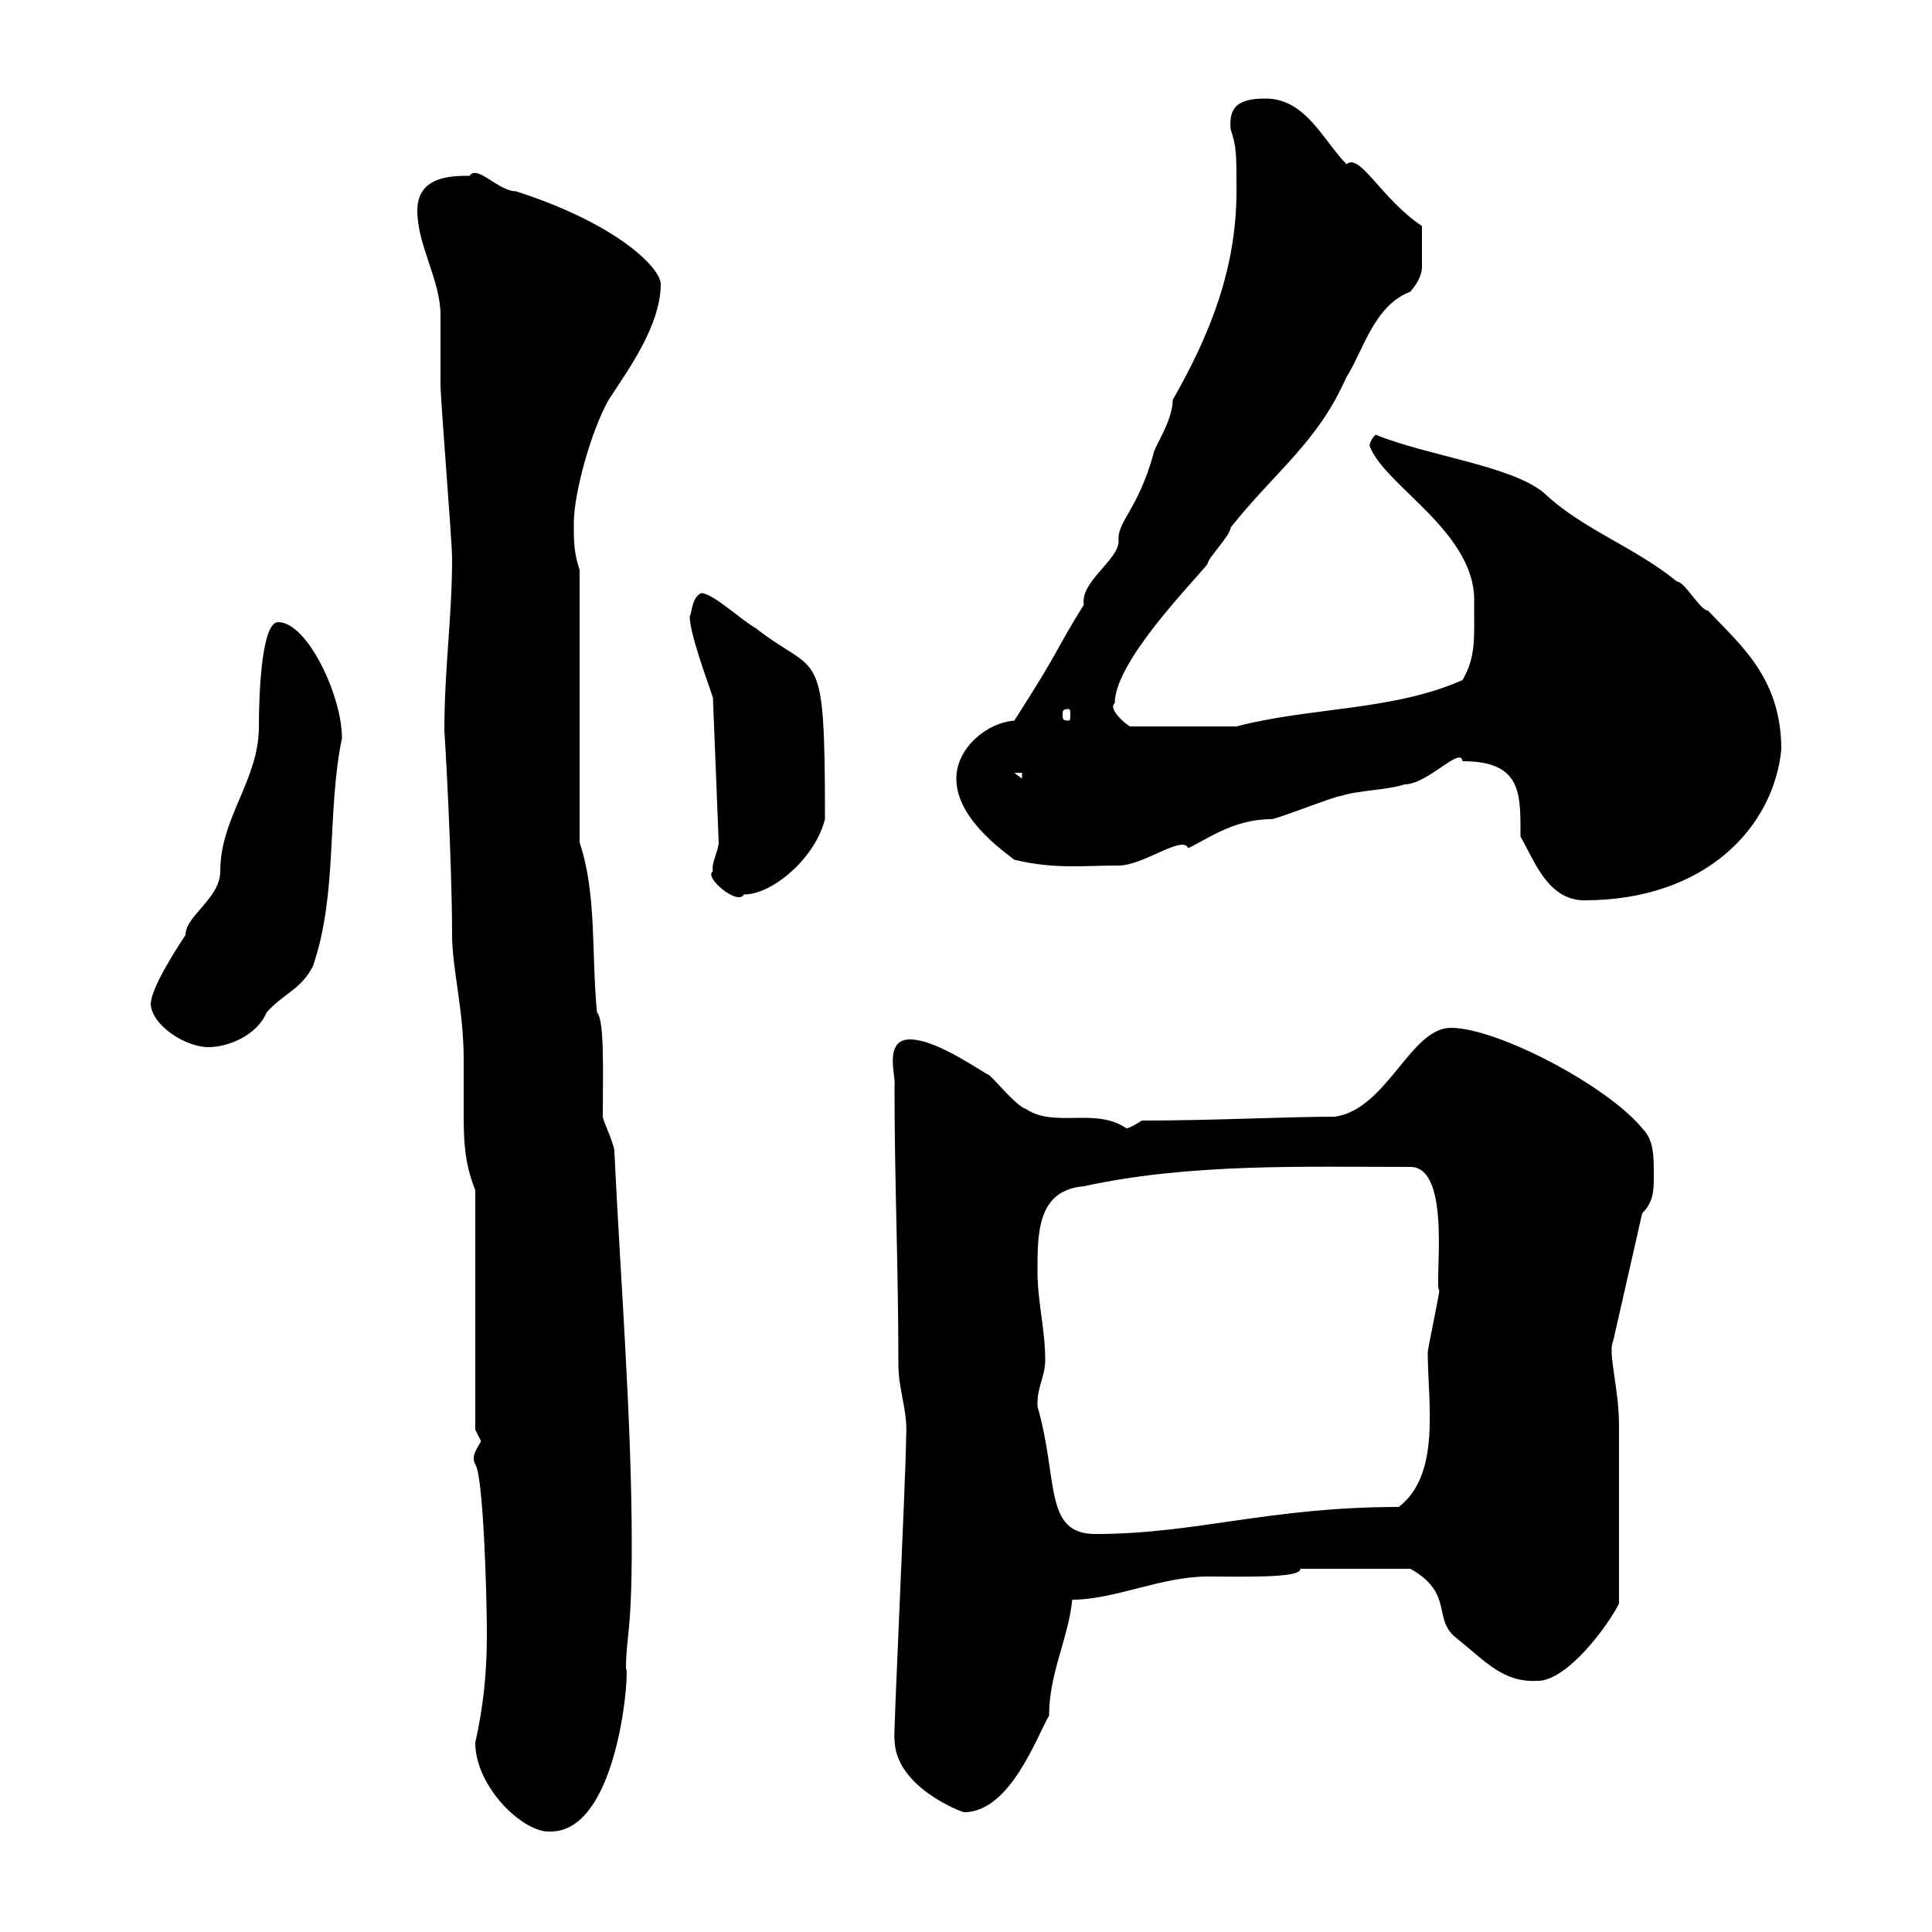 <svg xmlns="http://www.w3.org/2000/svg" xmlns:xlink="http://www.w3.org/1999/xlink" width="300" height="300"><path d="M73.80 270.60C73.80 277.50 81.30 284.70 85.50 284.40C96.30 284.40 97.80 258.30 97.20 259.20C97.20 254.10 98.10 253.80 98.10 240C98.10 220.20 96.30 198 95.40 178.80C95.40 177.60 93.60 174 93.60 173.40C93.60 166.80 93.90 158.40 92.70 157.20C91.80 147.90 92.70 138.90 90 130.80L90 88.50C89.10 85.80 89.10 84 89.10 81.30C89.10 76.50 91.80 66.90 94.50 62.10C97.20 57.90 102.60 50.70 102.60 44.10C102.60 41.70 96 34.80 80.10 29.70C77.40 29.70 74.10 25.50 72.90 27.30C70.20 27.30 64.80 27.30 64.80 32.70C64.80 38.10 68.40 43.50 68.40 48.90C68.40 49.50 68.40 58.50 68.40 59.70C68.40 62.10 70.20 84 70.20 86.70C70.20 96 69 103.50 69 113.70C69 112.50 70.20 133.50 70.20 145.20C70.20 150.30 72 156.90 72 164.40C72 167.40 72 169.80 72 172.20C72 176.70 72 180.30 73.80 184.80L73.80 222C73.80 222 74.70 223.80 74.70 223.80C73.80 225.30 73.20 226.20 73.80 227.40C75 228.90 75.60 246.90 75.60 253.80C75.60 260.10 75 265.20 73.80 270.60ZM138.90 270C138.90 277.50 149.40 281.40 149.70 281.40C156.90 281.40 161.10 269.40 162.90 266.40C162.90 259.80 165.90 254.40 166.50 248.40C173.10 248.40 180.30 244.80 187.50 244.80C192.60 244.80 202.20 245.10 201.90 243.60L219 243.60C225.90 247.50 222.30 251.40 226.20 254.40C230.70 258 233.40 261.30 238.80 261C243.30 261 249.60 252.60 251.40 249C251.40 240.30 251.40 226.80 251.40 221.40C251.40 215.40 249.60 210 250.50 208.20L255 188.40C256.80 186.60 256.80 184.80 256.80 182.40C256.80 179.40 256.80 177 255 175.20C249.60 168.60 232.50 159.60 225.30 159.60C219 159.60 215.40 172.20 207.30 173.40C199.80 173.40 188.40 174 177.30 174C177.30 174 175.50 175.20 174.90 175.20C170.10 171.90 163.80 175.20 159.30 172.20C157.50 171.60 153.90 166.80 153.30 166.80C150.30 165 144.90 161.40 141.30 161.40C137.10 161.40 139.20 167.40 138.90 168.60C138.90 183.90 139.50 196.50 139.50 211.80C139.50 216 141 219 140.70 223.20C140.70 228.60 138.60 271.80 138.90 270ZM161.10 217.80C161.10 215.40 162.30 213.60 162.30 211.20C162.30 206.40 161.10 202.20 161.10 197.40C161.10 191.40 161.10 184.80 168.30 184.20C184.80 180.60 202.50 181.20 219 181.20C225.60 181.20 222.60 199.80 223.50 200.40C223.50 201 221.70 209.40 221.70 210C221.70 217.80 223.80 228.90 217.20 234C197.10 234 185.70 238.20 170.10 238.20C162 238.20 164.40 229.80 161.10 218.40C161.10 218.40 161.10 218.40 161.10 217.80ZM23.40 156C23.70 159.30 28.80 162.60 32.40 162.60C35.40 162.60 39.90 160.80 41.40 157.20C44.10 154.20 46.80 153.60 48.60 150C52.50 138.60 50.70 126.30 53.10 114.60C53.10 108 47.70 96.60 43.20 96.60C40.50 96.60 40.20 108.60 40.20 112.80C40.20 121.20 34.20 126.90 34.20 135.30C34.20 139.50 28.80 142.20 28.80 145.20C27 147.90 23.40 153.60 23.40 156ZM227.10 118.20C236.40 118.20 236.10 123.30 236.10 129.90C238.20 133.50 240.30 139.80 246 139.80C264.90 139.80 275.40 128.40 276.60 116.40C276.60 105.30 270.30 100.20 265.20 94.80C264 94.80 261.60 90.30 260.40 90.30C253.80 84.90 245.70 82.20 239.70 76.50C234.60 72.30 221.70 70.80 213.60 67.50C212.40 68.70 212.70 69.60 212.70 69.30C215.10 75.60 229.50 82.80 228.90 93.90C228.90 99 229.20 102 227.10 105.60C216.30 110.40 203.40 109.80 192 112.80L175.50 112.80C175.20 112.80 171.90 110.10 173.10 109.20C173.10 102.90 184.50 91.20 187.50 87.60C187.50 86.70 191.10 83.10 191.10 81.90C198.30 72.90 204.60 68.70 209.10 58.50C211.50 54.90 213.30 47.40 219 45.30C220.50 43.50 220.80 42.30 220.80 41.40C220.80 40.20 220.80 38.10 220.80 35.10C214.50 30.90 211.20 23.70 209.10 25.50C205.50 21.90 202.80 15.30 196.50 15.30C192 15.30 190.80 16.80 191.10 20.10C192 22.80 192 23.70 192 29.70C192 41.40 188.10 51.60 182.10 62.10C182.10 65.40 179.10 69.60 179.10 70.50C176.70 79.20 173.40 81 173.70 84C173.70 87 167.70 90.30 168.30 93.90C163.80 101.10 165 100.20 157.50 111.90C153.30 112.20 148.50 116.10 148.50 120.90C148.50 126.30 153.90 130.80 157.50 133.50C163.80 135 168 134.40 173.70 134.40C177.60 134.40 183.60 129.60 184.50 131.70C187.20 130.50 191.40 127.20 197.40 127.20C198.30 127.20 207.30 123.60 208.20 123.60C210.90 122.70 215.40 122.70 218.10 121.80C221.70 121.80 226.80 115.80 227.10 118.20ZM110.70 135.30C109.20 136.20 114.60 140.70 115.50 138.90C120 138.90 126.60 133.20 128.10 127.20C128.10 99.30 127.20 105.30 117.30 97.50C115.50 96.60 110.70 92.10 108.90 92.10C107.40 92.70 107.40 95.40 107.10 95.70C107.10 98.40 109.80 105.60 110.70 108.30L111.60 130.80C111.60 132 110.40 134.10 110.70 135.30ZM157.50 120L158.70 120L158.70 120.90ZM165.90 110.10C166.20 110.10 166.20 110.40 166.20 111C166.20 111.60 166.20 111.90 165.90 111.90C165 111.90 165 111.60 165 111C165 110.40 165 110.10 165.90 110.10Z"/></svg>